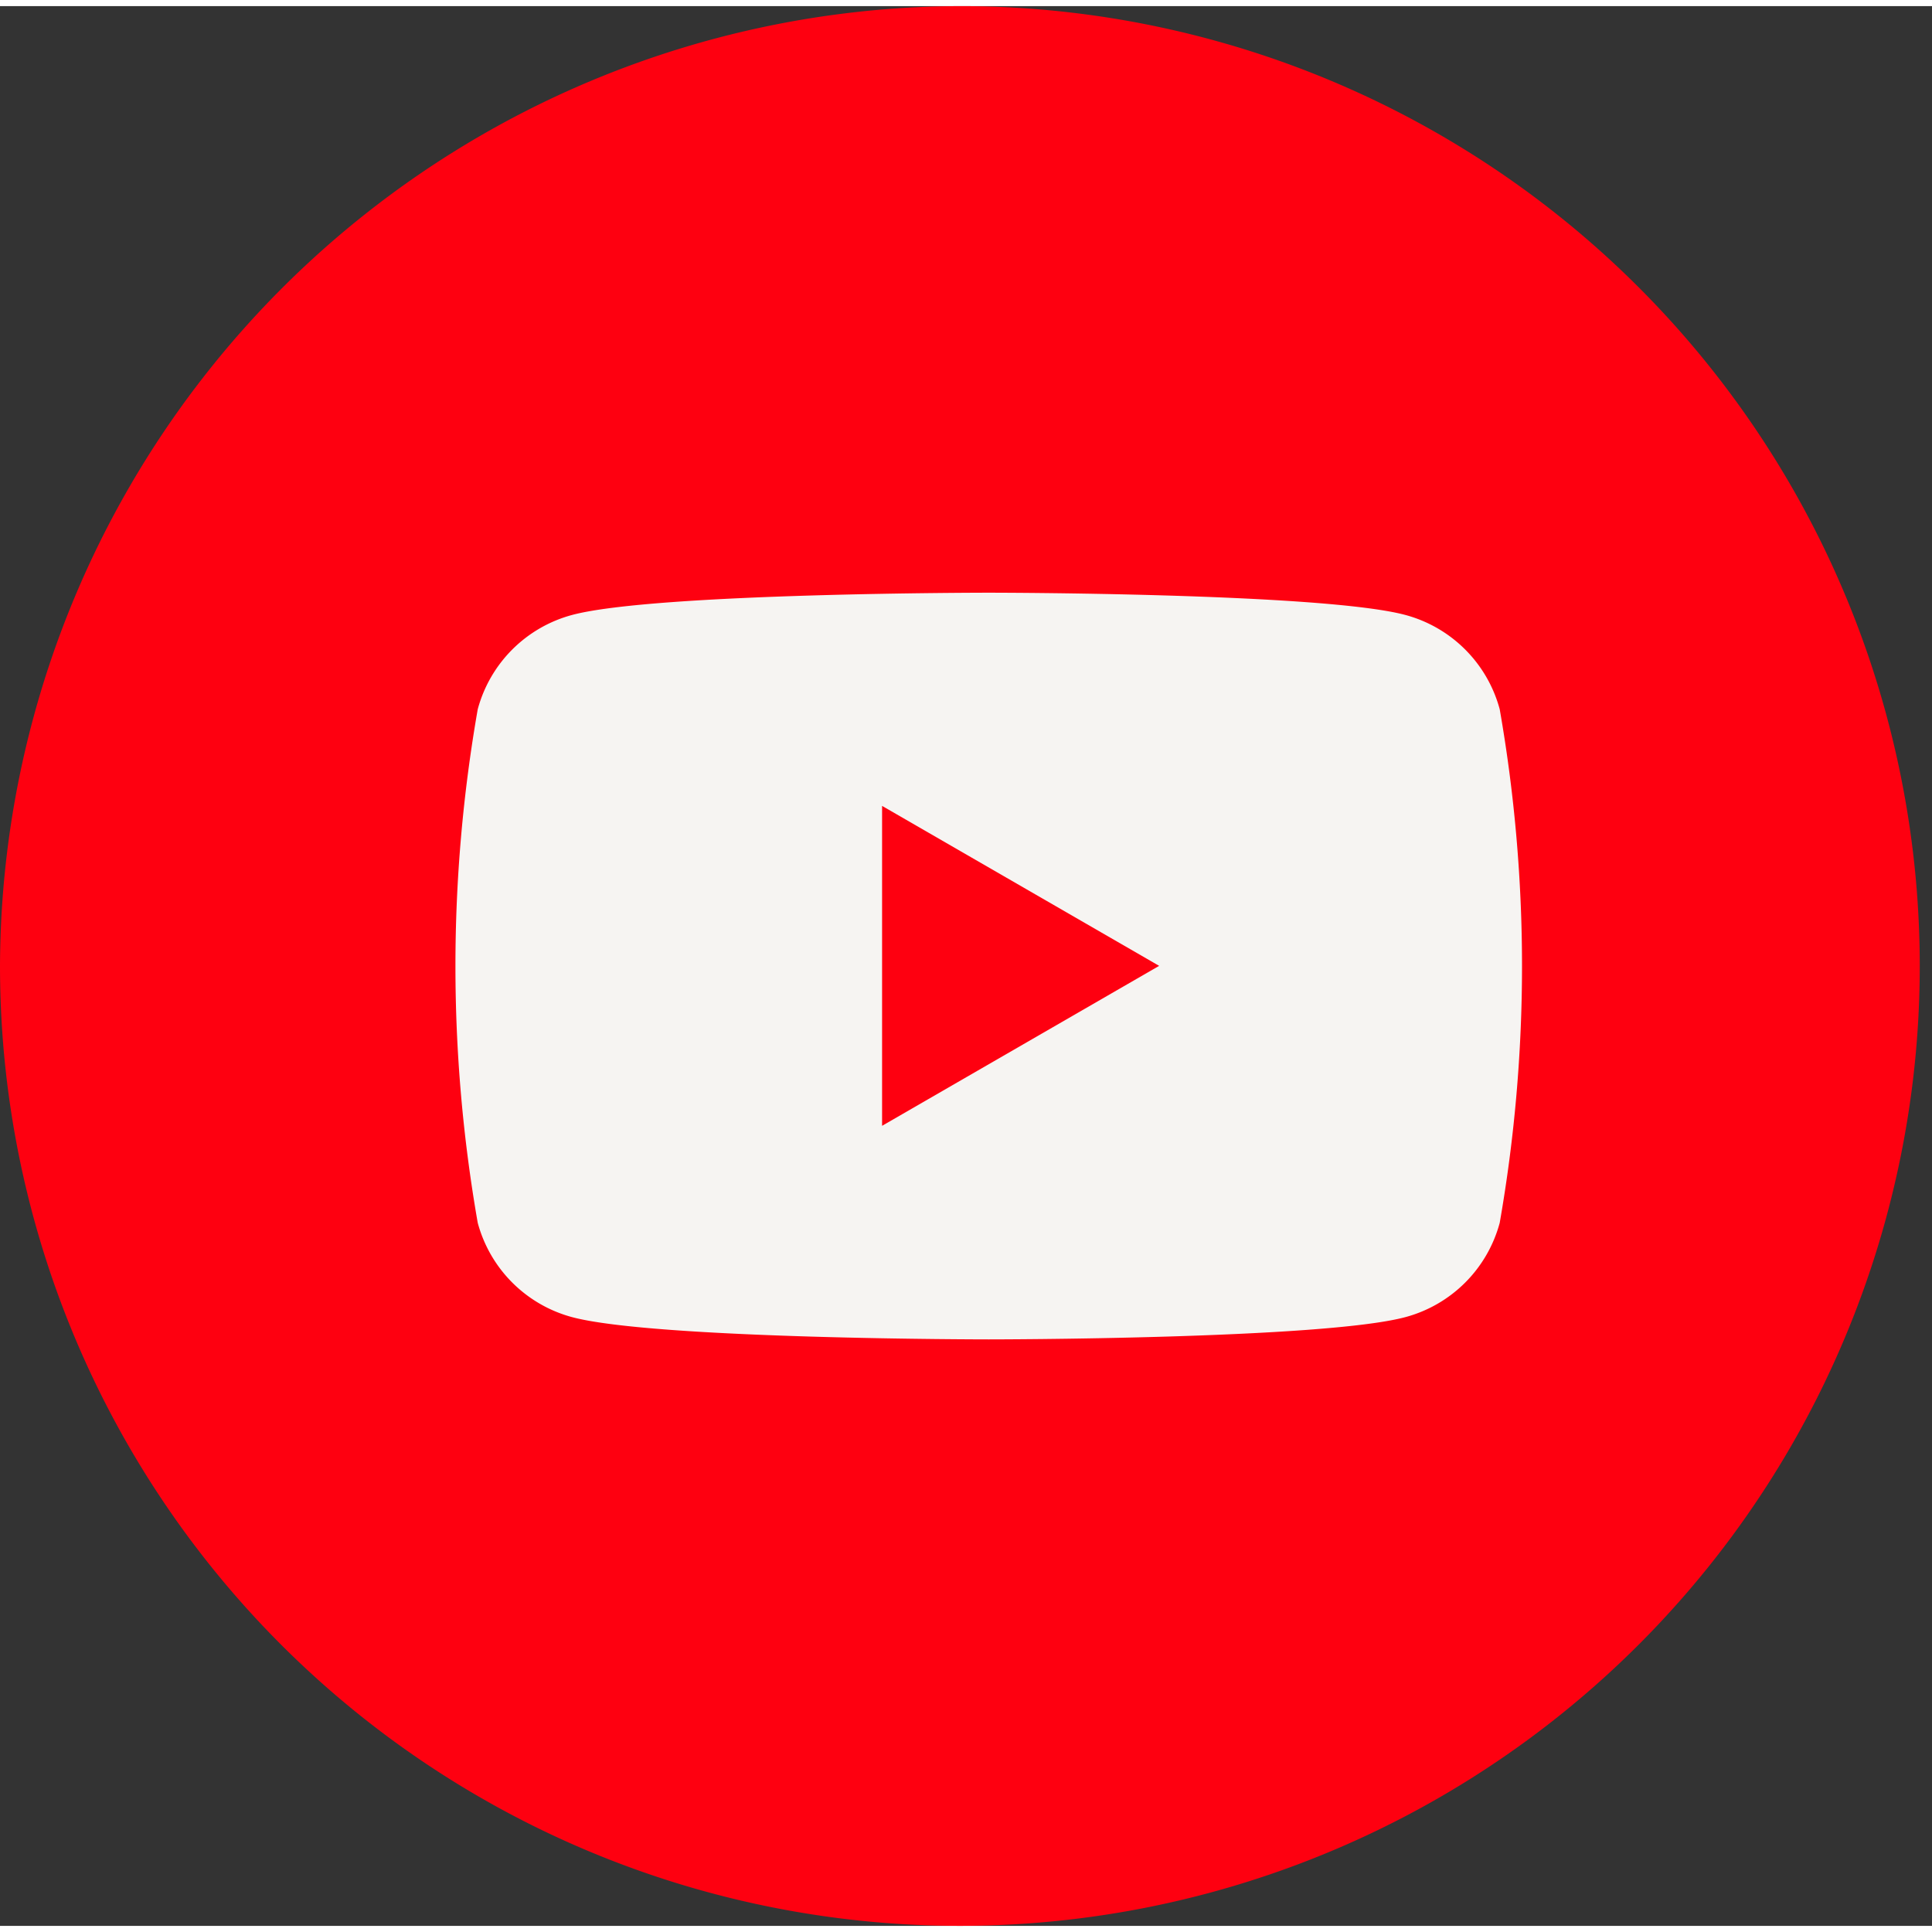 <svg xmlns="http://www.w3.org/2000/svg" width="400" height="400" viewBox="0 0 40.255 40" id="svg_resize"><rect x="0" y="0" width="40.255" height="40" fill="#333333" stroke="none"/><defs><style>.a{fill:#fe0010;}.b{fill:#f6f4f2;}</style></defs><g transform="translate(-490.459 -411)"><path class="a" d="M20.128,0A20,20,0,1,1,0,20,20.064,20.064,0,0,1,20.128,0Z" transform="translate(490.459 411)"></path><g transform="translate(499.949 423.222)"><path class="b" d="M106.308,87.468a2.783,2.783,0,0,0-1.965-1.965c-1.733-.464-8.682-.464-8.682-.464s-6.949,0-8.682.464a2.783,2.783,0,0,0-1.965,1.965,31.045,31.045,0,0,0,0,10.7,2.783,2.783,0,0,0,1.965,1.965c1.733.464,8.682.464,8.682.464s6.949,0,8.682-.464a2.783,2.783,0,0,0,1.965-1.965,31.045,31.045,0,0,0,0-10.7Z" transform="translate(-84.55 -85.039)"></path><path class="a" d="M133.144,116l5.773-3.333-5.773-3.333Z" transform="translate(-124.255 -104.892)"></path></g></g></svg>